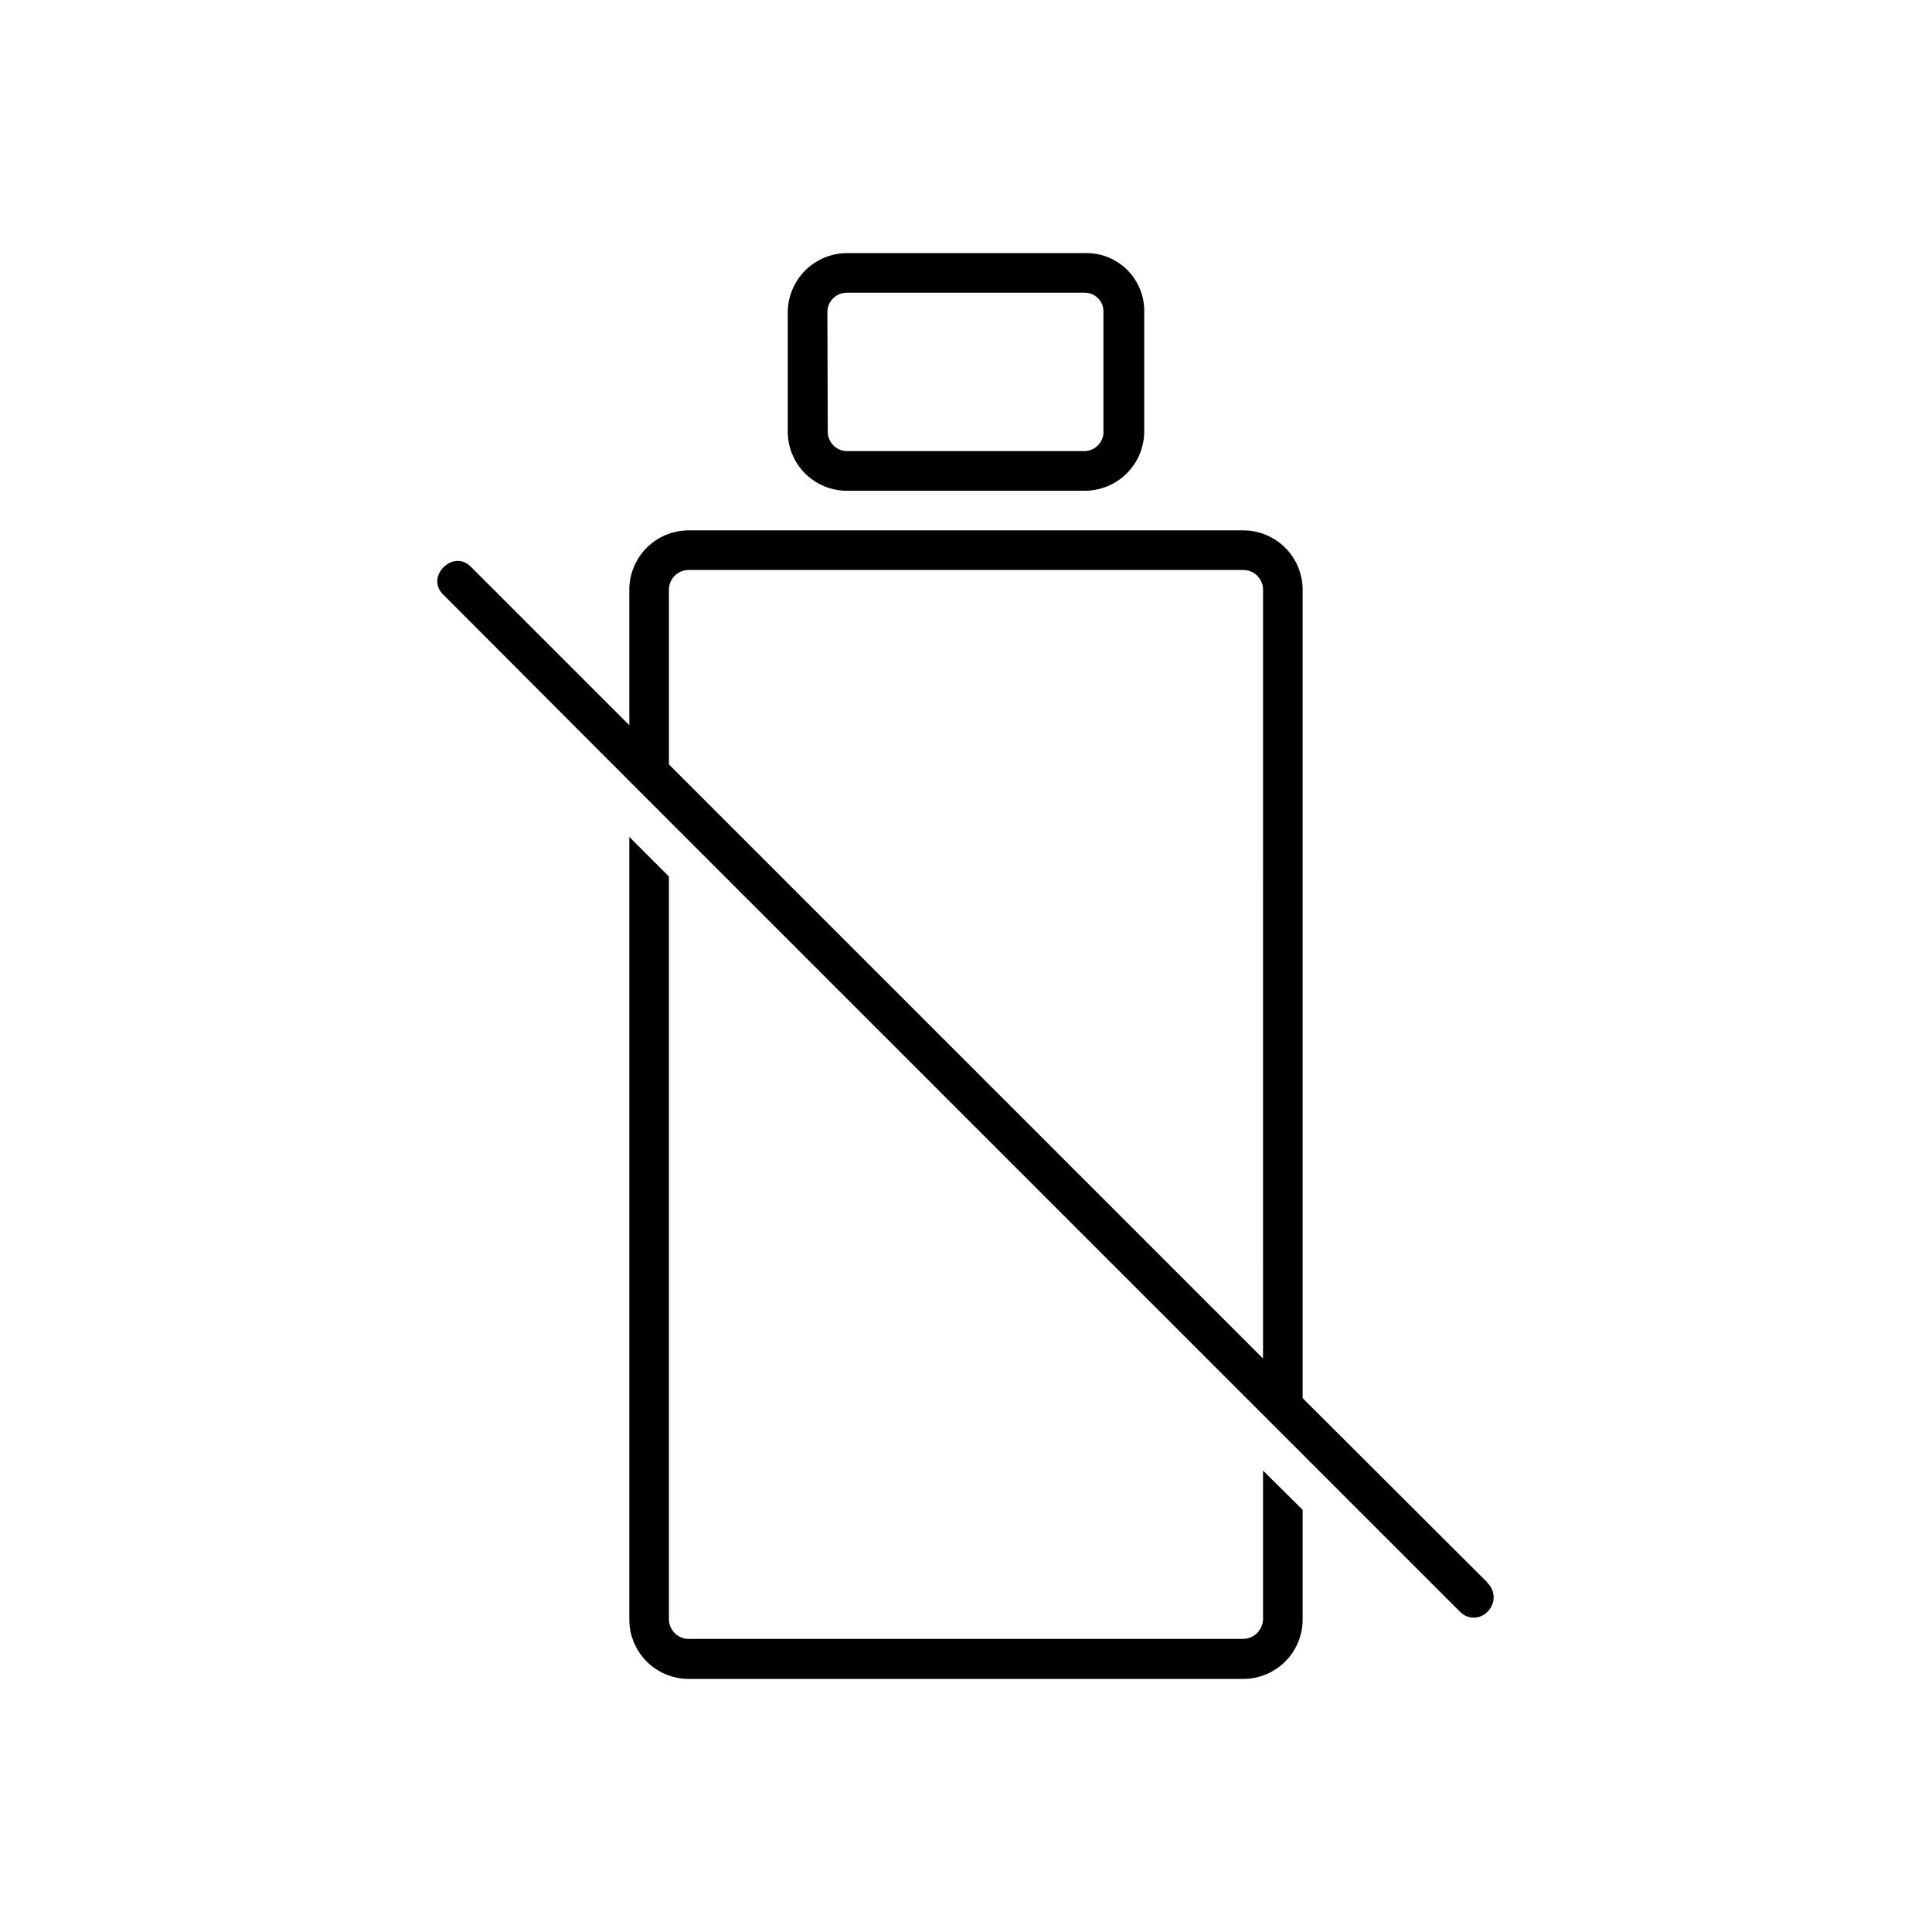 <?xml version="1.0" encoding="UTF-8"?>
<!-- Uploaded to: SVG Repo, www.svgrepo.com, Generator: SVG Repo Mixer Tools -->
<svg fill="#000000" width="800px" height="800px" version="1.1" viewBox="144 144 512 512" xmlns="http://www.w3.org/2000/svg">
 <path d="m368.51 274.05h62.977c4.156 0 8.145-1.645 11.094-4.574 2.949-2.93 4.621-6.91 4.648-11.066v-31.488c0.148-4.227-1.461-8.328-4.441-11.328-2.984-3.004-7.074-4.637-11.301-4.519h-62.977c-4.176 0-8.18 1.66-11.133 4.609-2.953 2.953-4.613 6.957-4.613 11.133v31.488c-0.027 4.184 1.621 8.207 4.582 11.164 2.957 2.961 6.981 4.609 11.164 4.582zm-5.25-47.234c-0.027-1.398 0.516-2.75 1.508-3.742 0.988-0.988 2.34-1.535 3.742-1.504h62.977c2.684 0 4.875 2.144 4.93 4.828v31.488c0.148 1.414-0.301 2.828-1.234 3.902-0.934 1.074-2.273 1.715-3.695 1.766h-62.977c-2.801 0-5.086-2.238-5.144-5.039zm125.95 317.3v28.969c0.027 4.195-1.617 8.227-4.574 11.199-2.957 2.977-6.977 4.648-11.168 4.648h-146.95c-4.176 0-8.18-1.656-11.133-4.609s-4.613-6.957-4.613-11.133v-207.4l10.496 10.496v196.8c0 1.391 0.555 2.727 1.539 3.711 0.984 0.984 2.316 1.535 3.711 1.535h146.95c2.871-0.055 5.191-2.371 5.246-5.246v-39.359zm49.016 19.312-49.016-48.91v-214.33c-0.027-4.156-1.699-8.133-4.648-11.062-2.949-2.93-6.938-4.574-11.094-4.574h-146.95c-4.176 0-8.18 1.656-11.133 4.609s-4.613 6.957-4.613 11.133v35.895l-41.984-41.984c-4.723-4.828-12.281 2.731-7.242 7.453l48.91 49.016 220.42 220.42c0.953 1.016 2.281 1.594 3.676 1.594 1.391 0 2.719-0.578 3.672-1.594 1.047-1.004 1.629-2.398 1.609-3.852-0.02-1.453-0.641-2.832-1.715-3.809zm-59.512-59.406-157.44-157.44v-46.395c0.059-2.856 2.391-5.141 5.25-5.141h146.95c1.391 0 2.727 0.551 3.711 1.535 0.98 0.984 1.535 2.32 1.535 3.711z"/>
</svg>